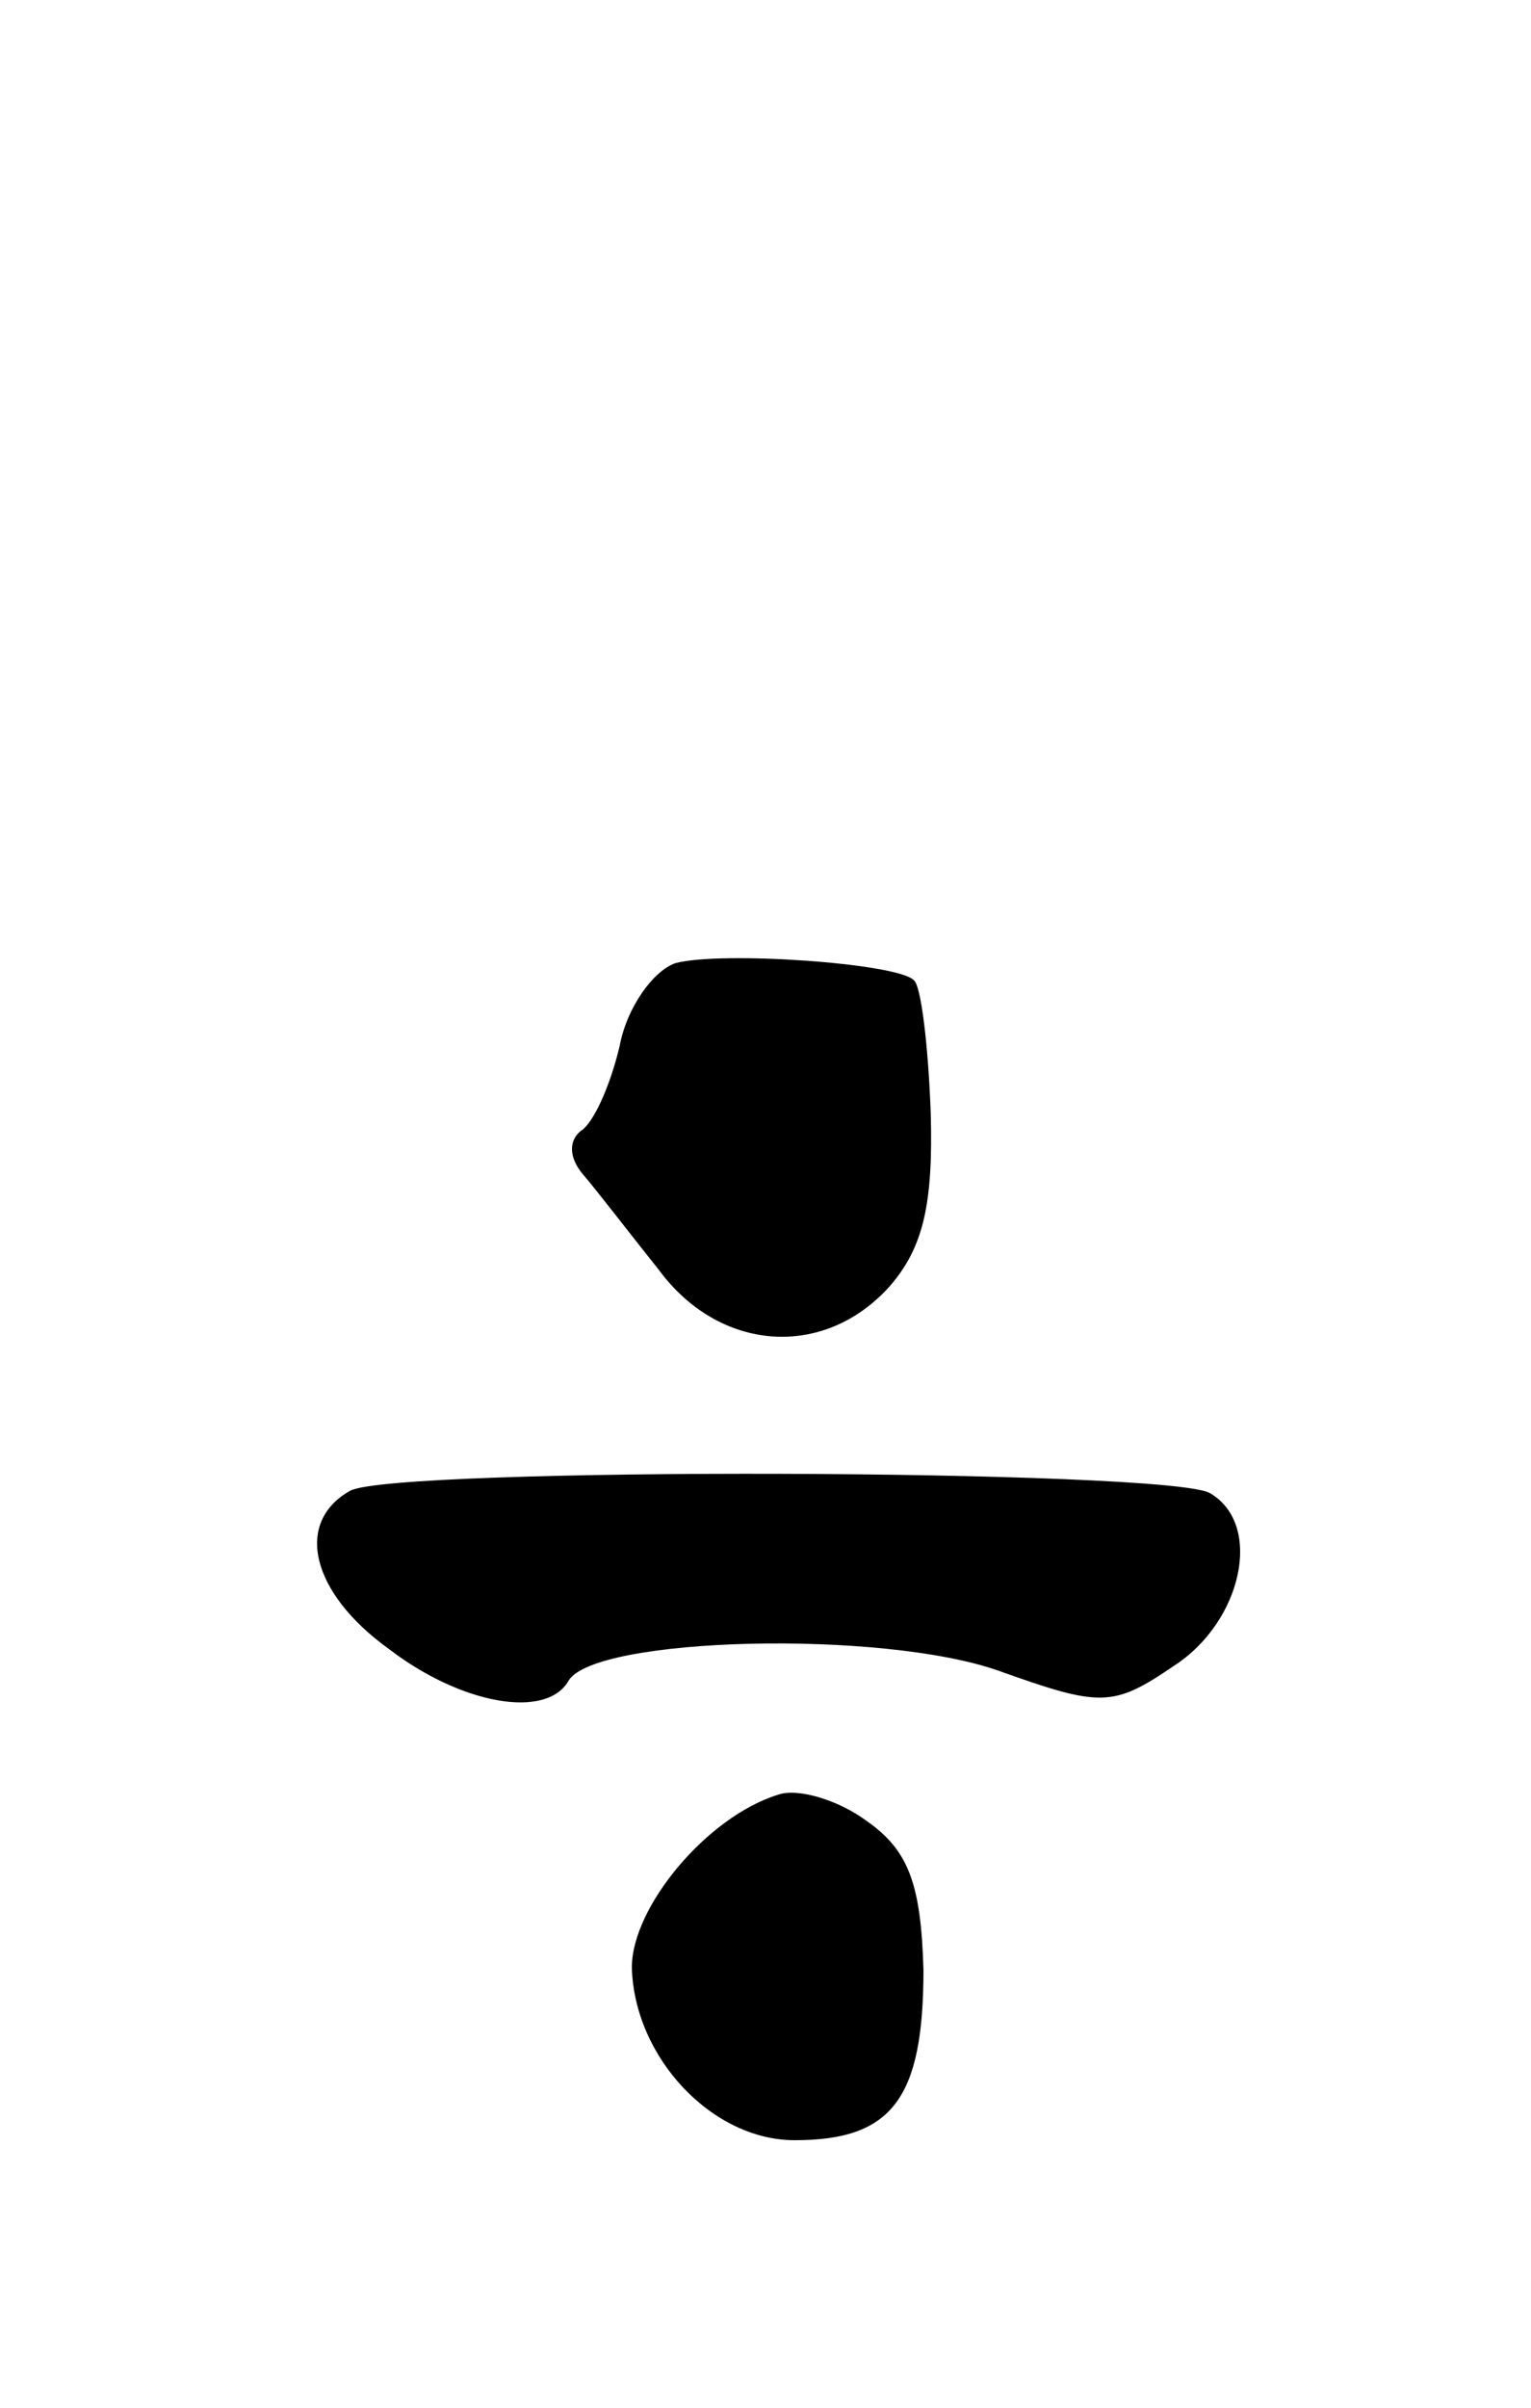 <?xml version="1.0" standalone="no"?>
<!DOCTYPE svg PUBLIC "-//W3C//DTD SVG 20010904//EN"
 "http://www.w3.org/TR/2001/REC-SVG-20010904/DTD/svg10.dtd">
<svg version="1.0" xmlns="http://www.w3.org/2000/svg"
 width="63pt" height="99pt" viewBox="0 0 63 99"
 preserveAspectRatio="xMidYMid meet">
<g transform="translate(0,99) scale(0.1,-0.1)"
fill="#000000" stroke="none">
<path d="M278 594 c-9 -3 -20 -18 -23 -34 -4 -17 -11 -32 -16 -35 -5 -4 -5
-11 1 -18 6 -7 19 -24 31 -39 25 -34 68 -37 95 -7 14 16 18 34 17 71 -1 28 -4
53 -7 55 -7 7 -79 12 -98 7z"/>
<path d="M144 377 c-23 -13 -16 -42 16 -65 30 -23 65 -29 74 -13 11 18 129 21
177 4 42 -15 47 -15 72 2 28 18 37 58 15 71 -16 10 -336 11 -354 1z"/>
<path d="M320 252 c-29 -9 -60 -46 -60 -71 1 -37 33 -71 67 -71 40 0 53 17 53
70 -1 35 -6 49 -23 61 -12 9 -29 14 -37 11z"/>
</g>
</svg>
